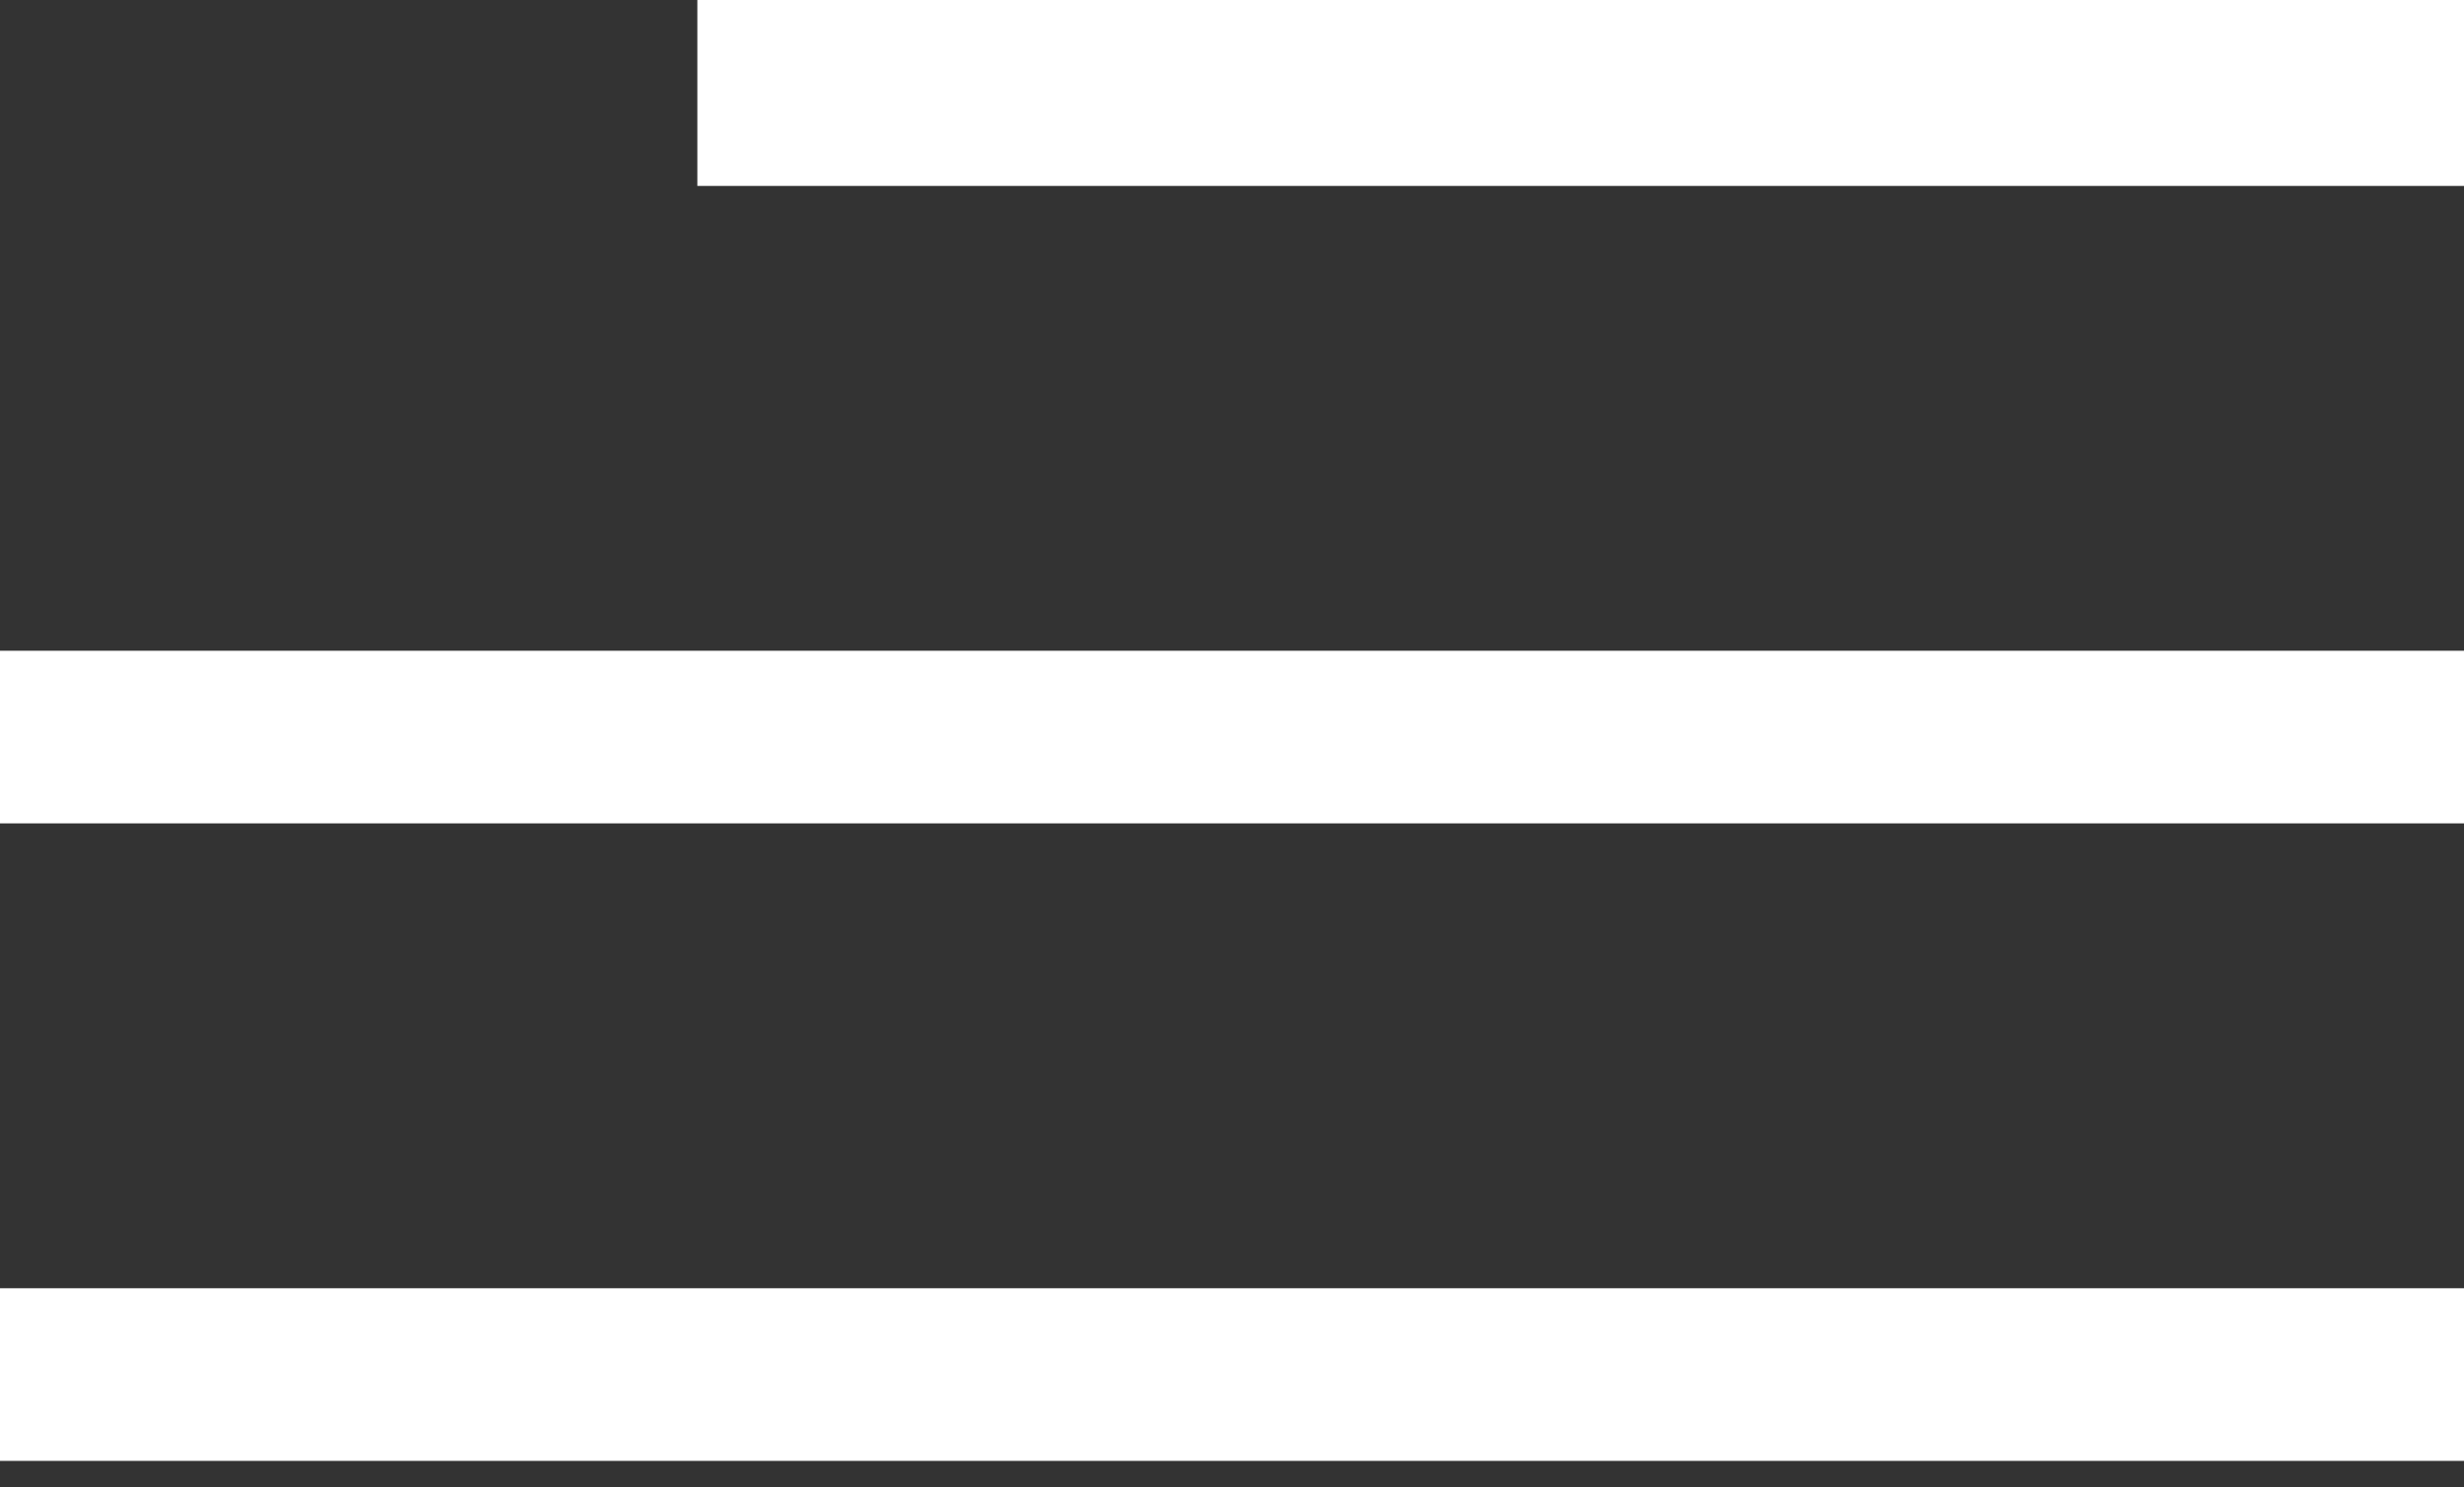 <?xml version="1.0" encoding="UTF-8"?> <svg xmlns="http://www.w3.org/2000/svg" width="53" height="32" viewBox="0 0 53 32" fill="none"><rect x="0" y="0" width="53" height="32" fill="#333333" stroke="none"/> <rect x="15" width="38" height="4" fill="white"></rect> <rect y="14" width="53" height="3.714" fill="white"></rect> <rect y="27.715" width="53" height="3.714" fill="white"></rect> </svg> 